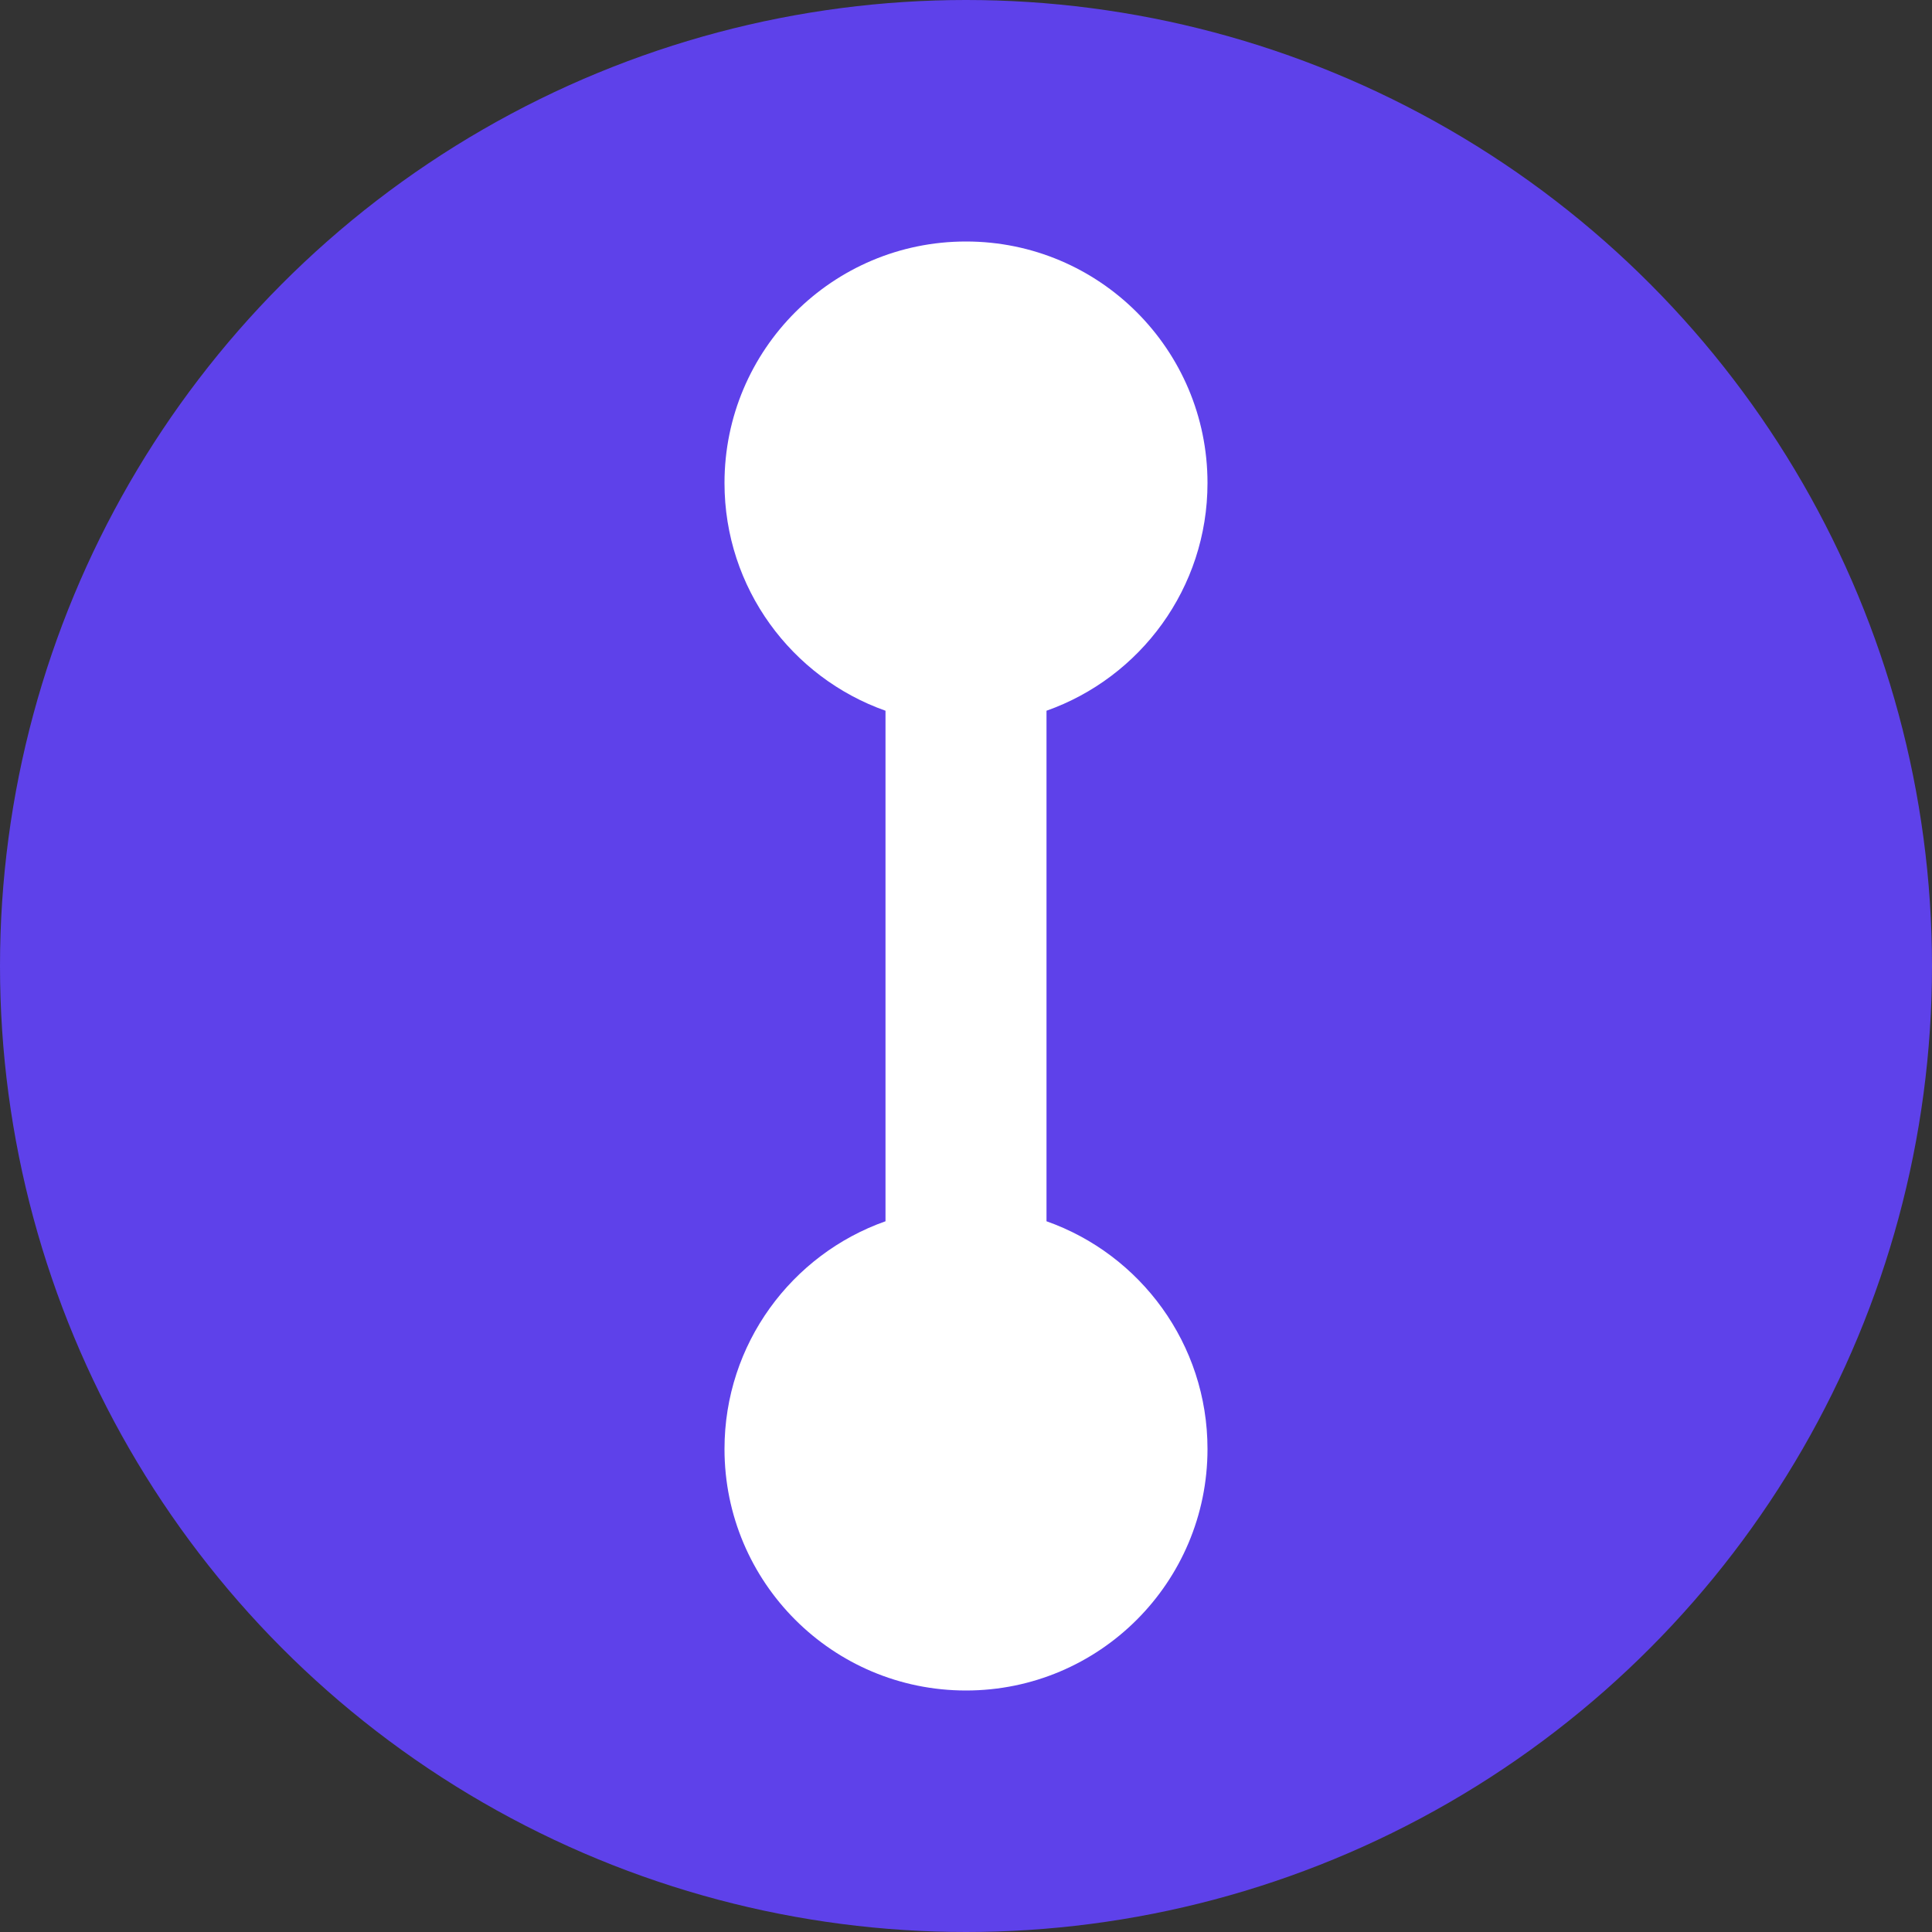 <?xml version="1.0" encoding="UTF-8"?>
<svg width="24" height="24" viewBox="0 0 24 24" fill="none" xmlns="http://www.w3.org/2000/svg">
  <rect x="0" y="0" width="24" height="24" fill="#333333" stroke="none"/>
  <circle cx="12" cy="12" r="12" fill="#5E41EA"/>
  <path d="M12 3C13.657 3 15 4.343 15 6C15 7.306 14.165 8.417 13 8.829V15.171C14.165 15.582 15 16.694 15 18C15 19.657 13.657 21 12 21C10.343 21 9 19.657 9 18C9 16.694 9.835 15.582 11 15.171V8.829C9.835 8.417 9 7.306 9 6C9 4.343 10.343 3 12 3Z" fill="white"/>
</svg>
